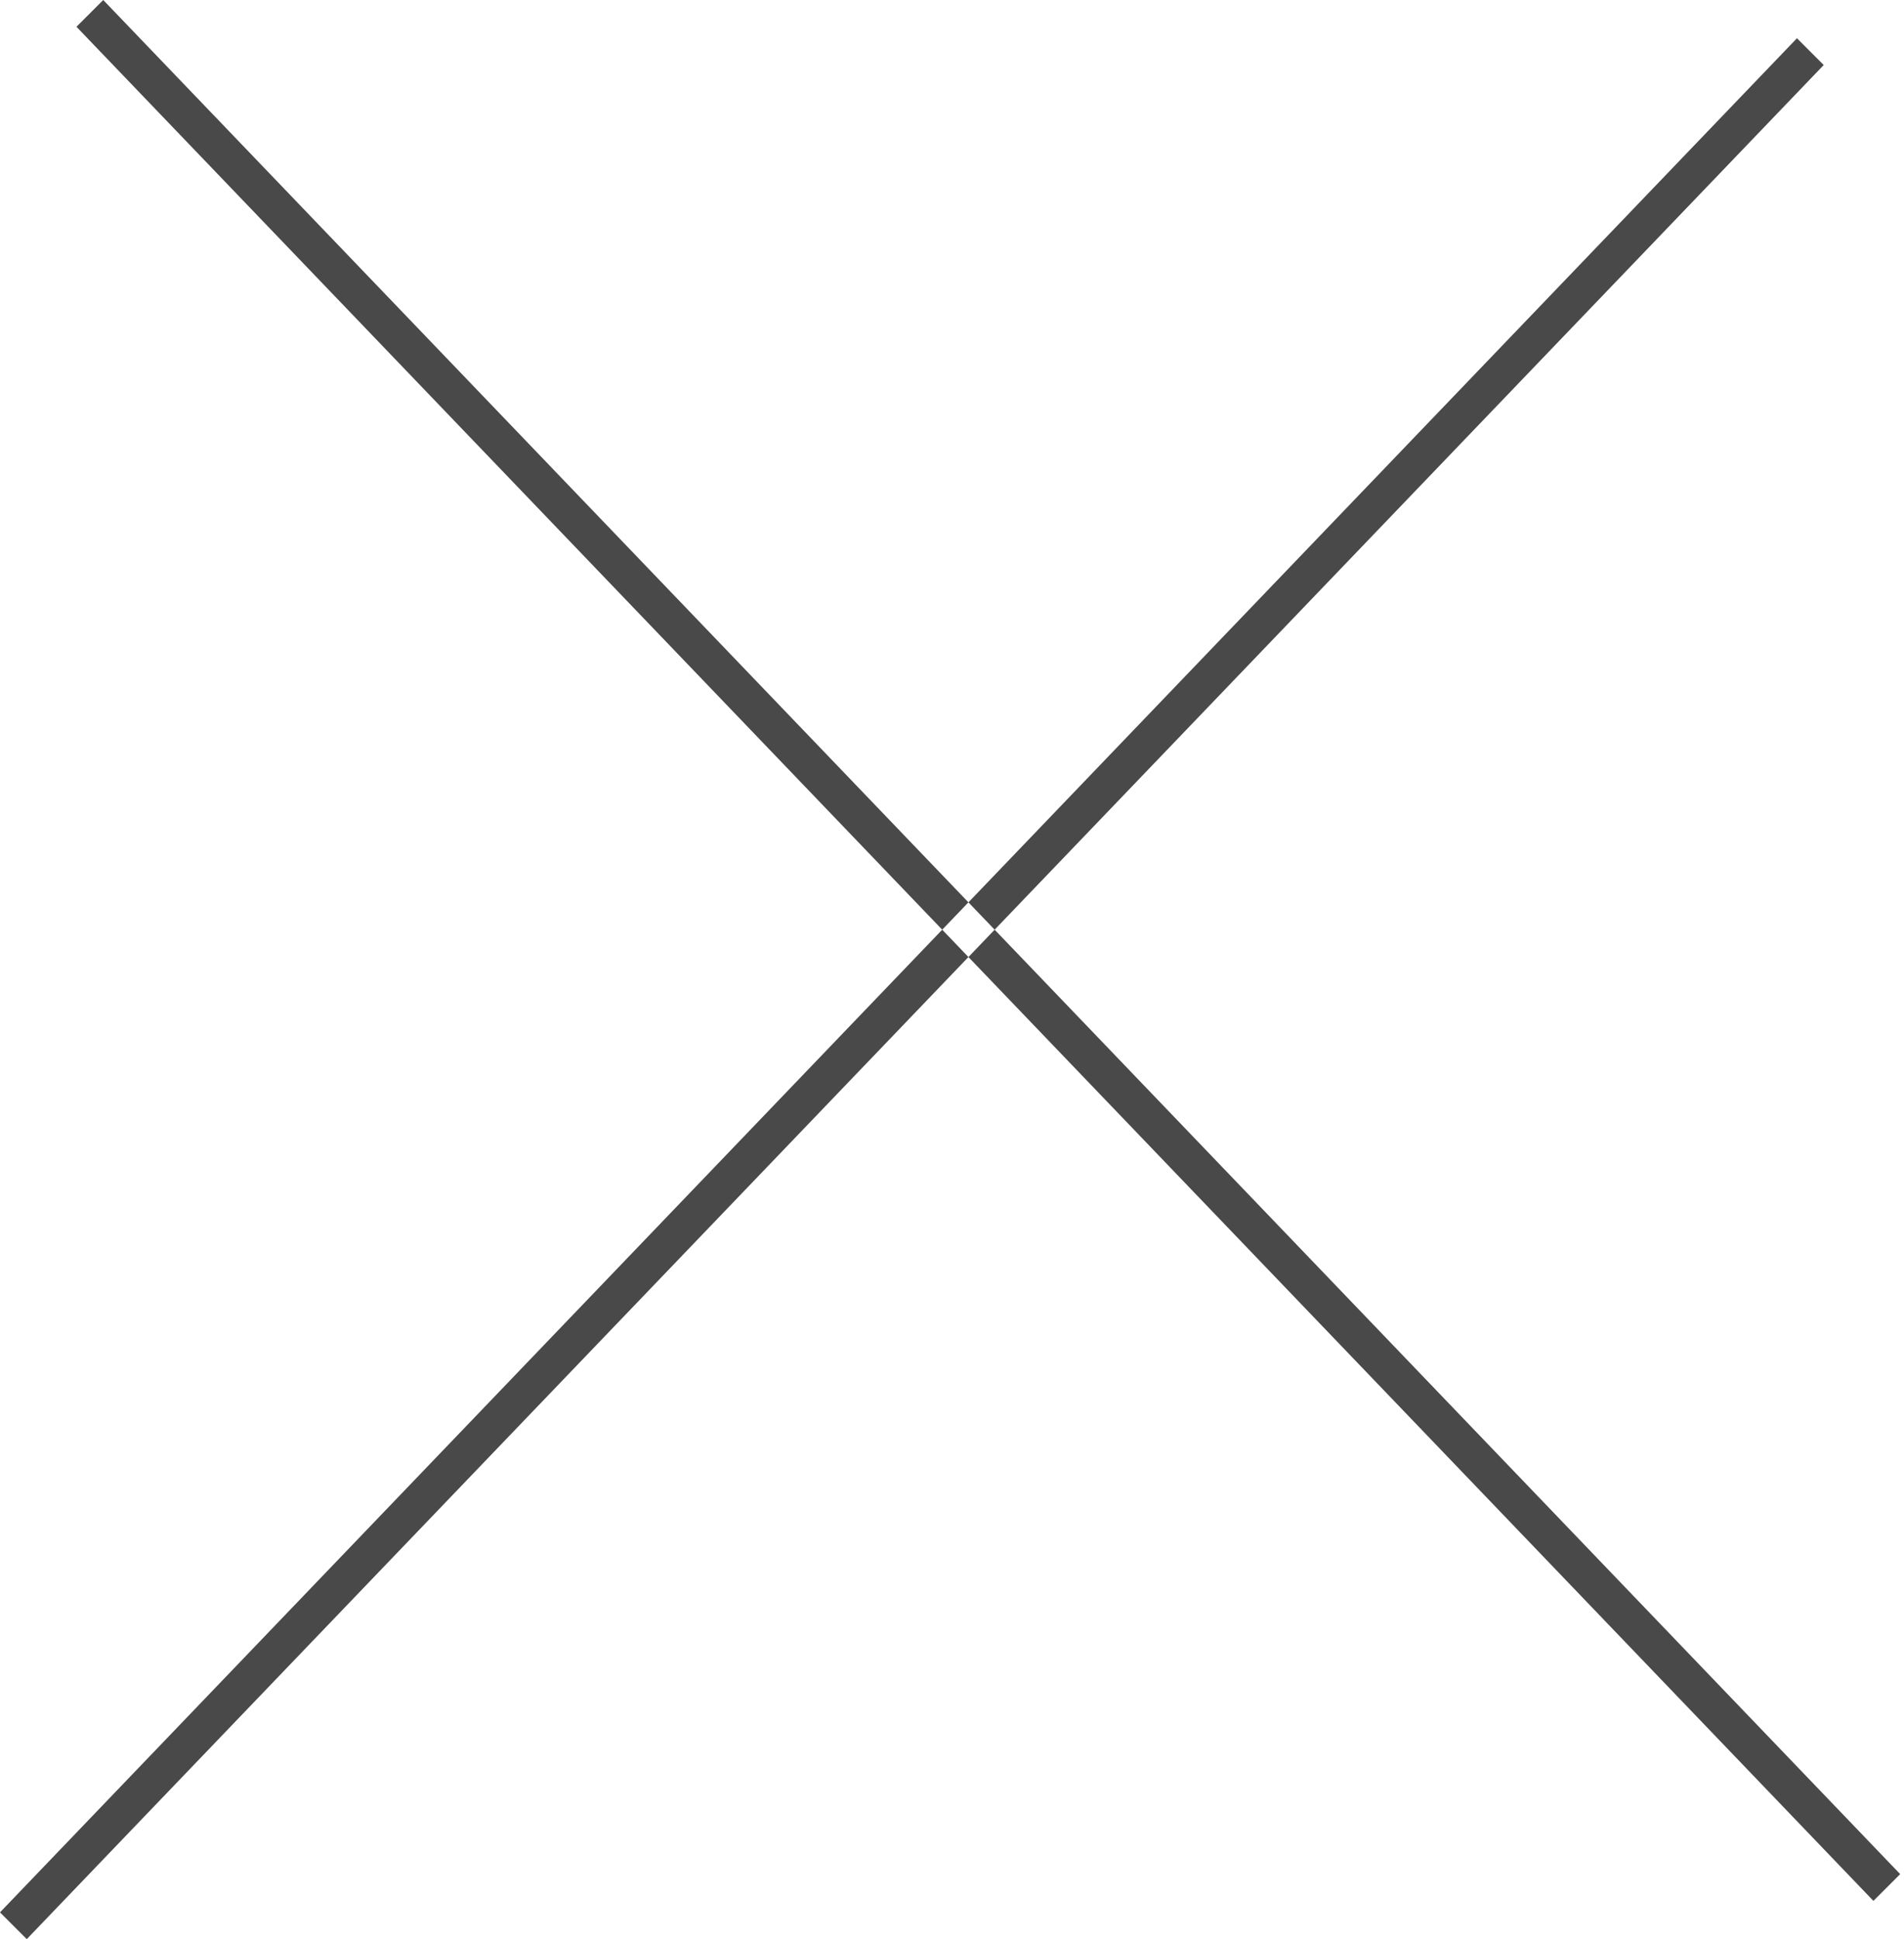 <?xml version="1.0" encoding="utf-8"?>
<!-- Generator: Adobe Illustrator 25.2.3, SVG Export Plug-In . SVG Version: 6.00 Build 0)  -->
<svg version="1.1" id="レイヤー_1" xmlns="http://www.w3.org/2000/svg" xmlns:xlink="http://www.w3.org/1999/xlink" x="0px"
	 y="0px" viewBox="0 0 49.8 50.7" style="enable-background:new 0 0 49.8 50.7;" xml:space="preserve">
<style type="text/css">
	.st0{fill-rule:evenodd;clip-rule:evenodd;fill:#494949;}
</style>
<path id="close.svg" class="st0" d="M2,0.7L2.7,0l47,49L49,49.7L2,0.7z M47.7,1.7L47,1L0,50l0.7,0.7L47.7,1.7z"/>
</svg>
